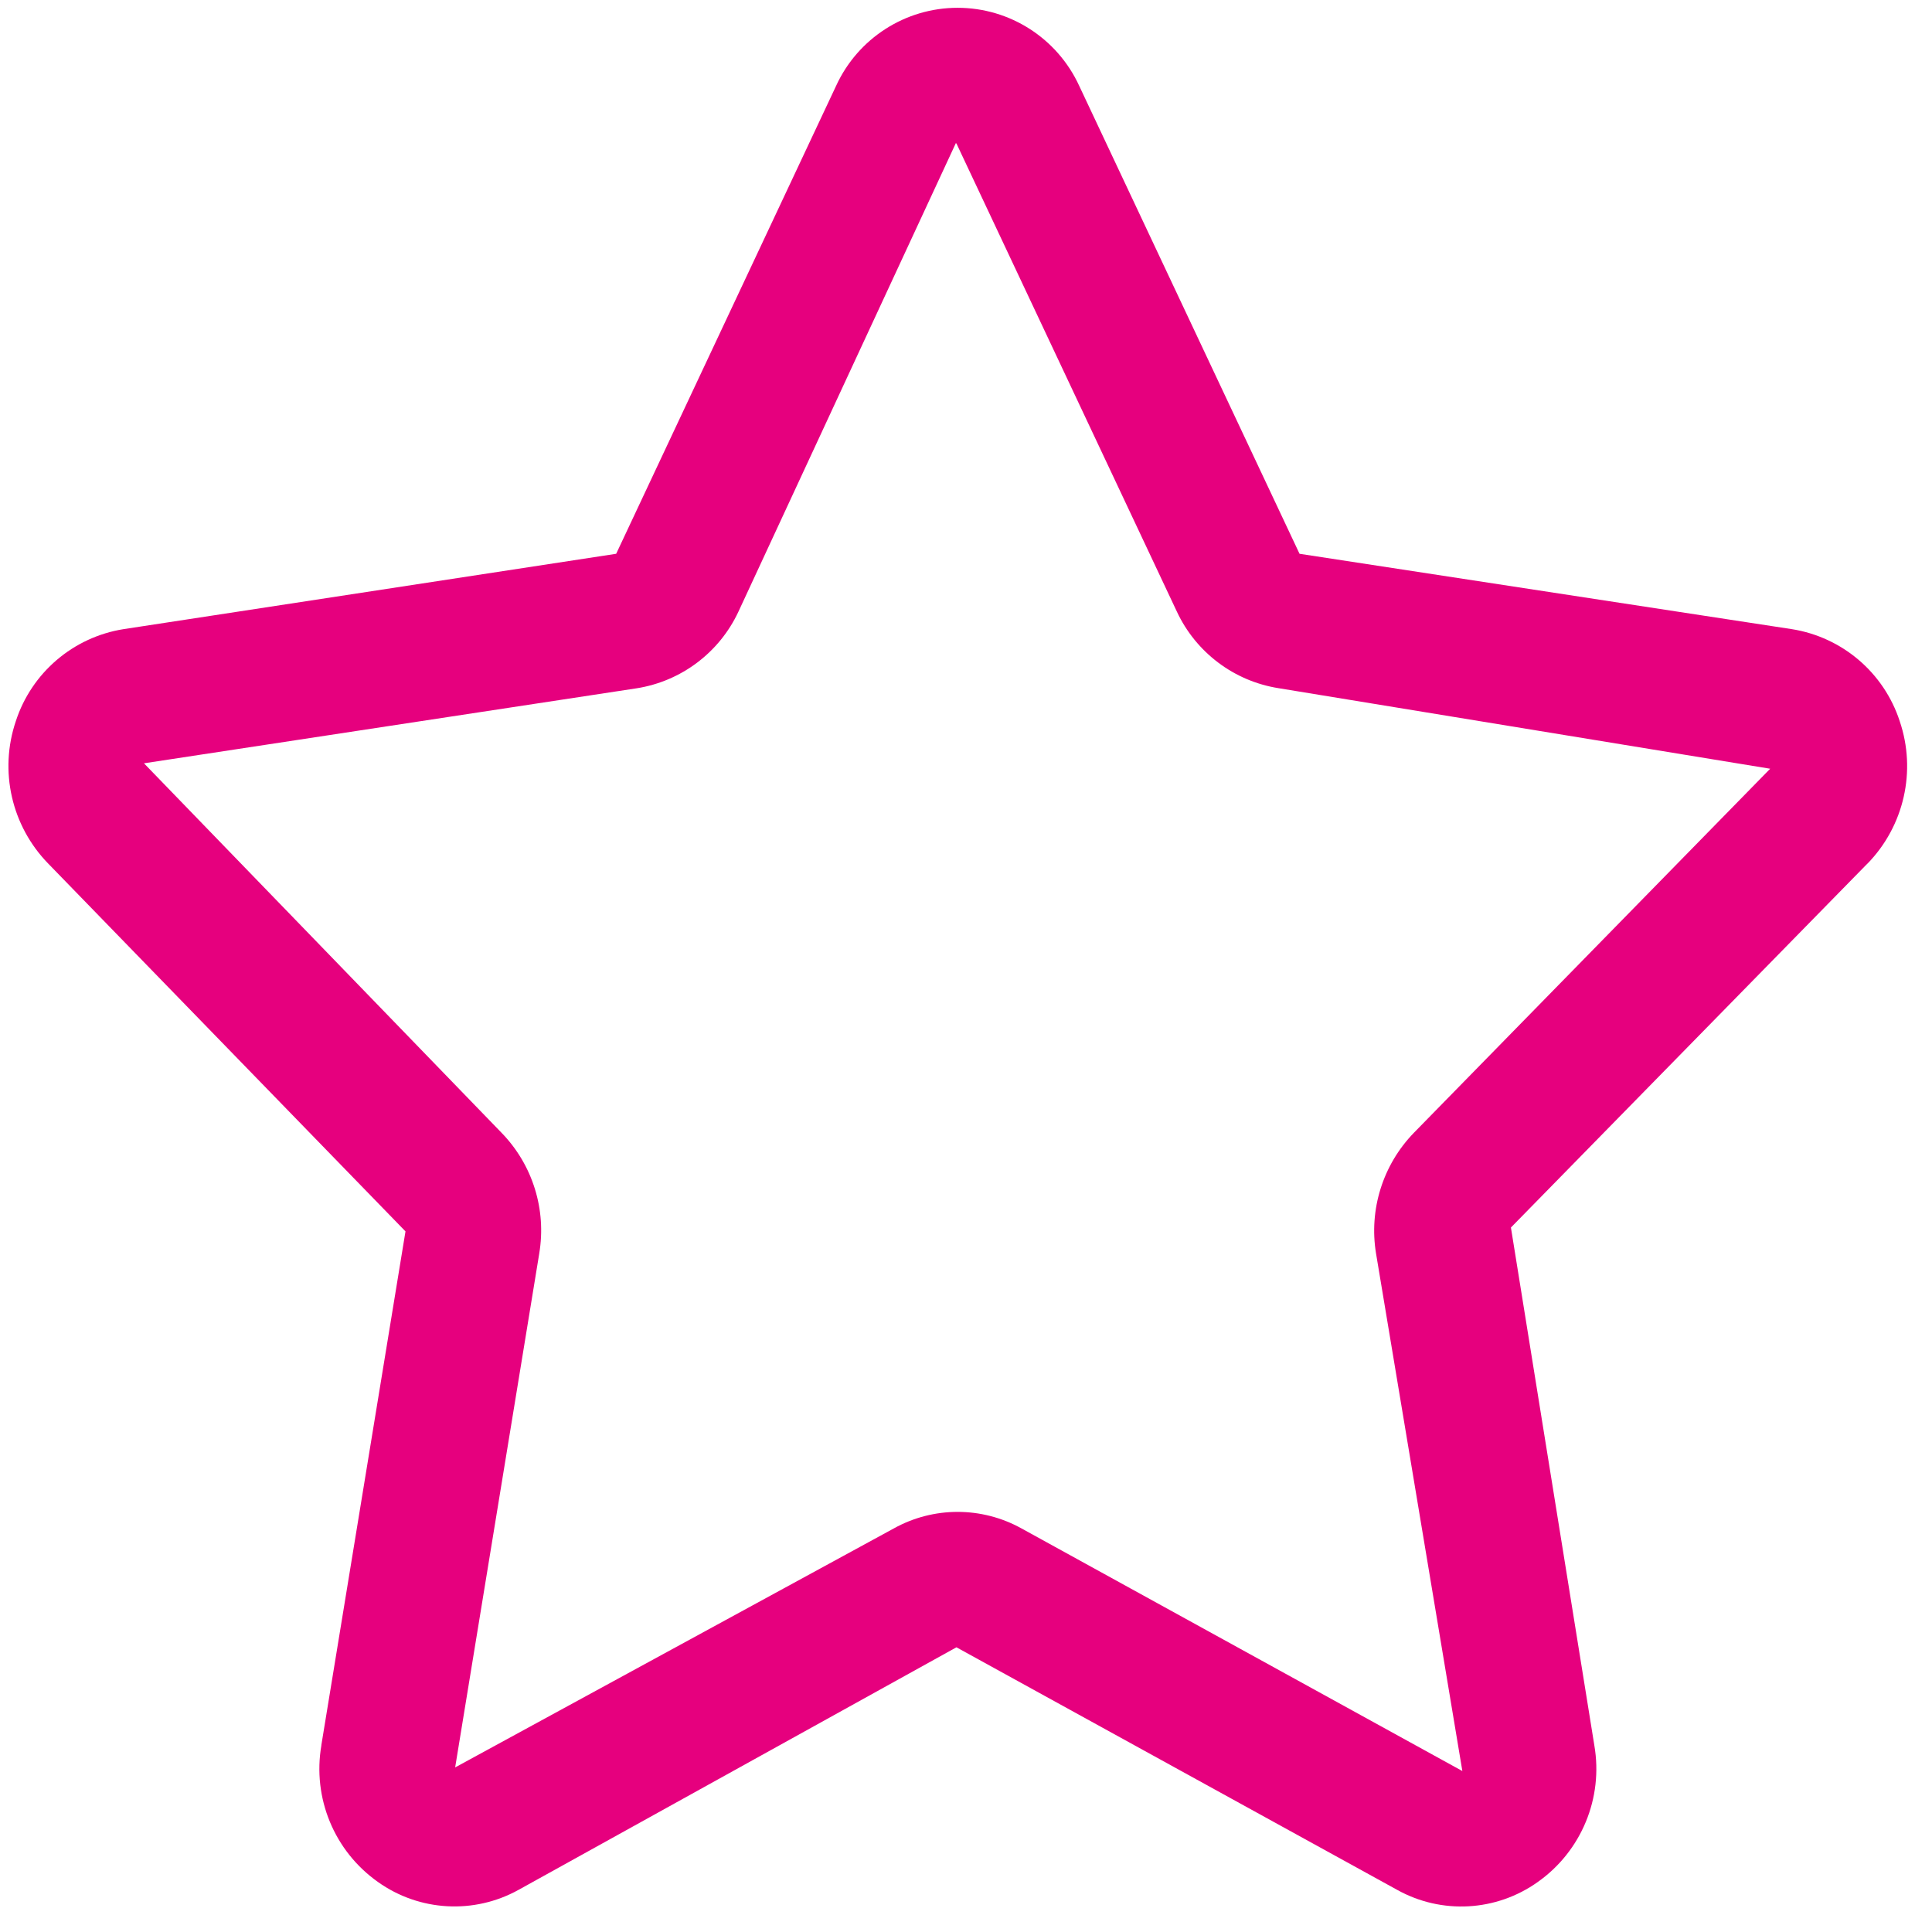 <svg width="58" height="58" viewBox="0 0 58 58" fill="none" xmlns="http://www.w3.org/2000/svg">
<path d="M57.031 21.65C56.555 20.192 55.303 19.126 53.789 18.887L39.013 16.625L32.4 2.58C31.745 1.153 30.321 0.234 28.748 0.234C27.178 0.234 25.75 1.153 25.099 2.58L18.498 16.625L3.712 18.887C2.2 19.126 0.948 20.195 0.475 21.65C-0.031 23.144 0.345 24.795 1.447 25.925L12.173 36.967L9.646 52.397H9.648C9.376 53.977 10.035 55.572 11.346 56.498C12.59 57.384 14.231 57.475 15.567 56.735L28.713 49.453L41.944 56.735C43.278 57.478 44.921 57.386 46.166 56.498C47.476 55.572 48.135 53.977 47.863 52.397L45.359 36.851L56.062 25.925V25.928C57.163 24.798 57.538 23.144 57.031 21.651L57.031 21.65ZM42.445 34.008C41.514 34.968 41.092 36.311 41.31 37.632L43.901 53.168L30.669 45.886C29.473 45.222 28.023 45.222 26.83 45.886L13.664 53.059L16.188 37.634V37.632C16.41 36.314 15.99 34.965 15.056 34.006L4.322 22.915L19.114 20.663C20.45 20.452 21.595 19.59 22.168 18.363L28.697 4.293L28.717 4.316L35.33 18.36C35.903 19.587 37.048 20.449 38.384 20.66L53.142 23.078L42.445 34.008Z" fill="#E6007E"/>
</svg>

